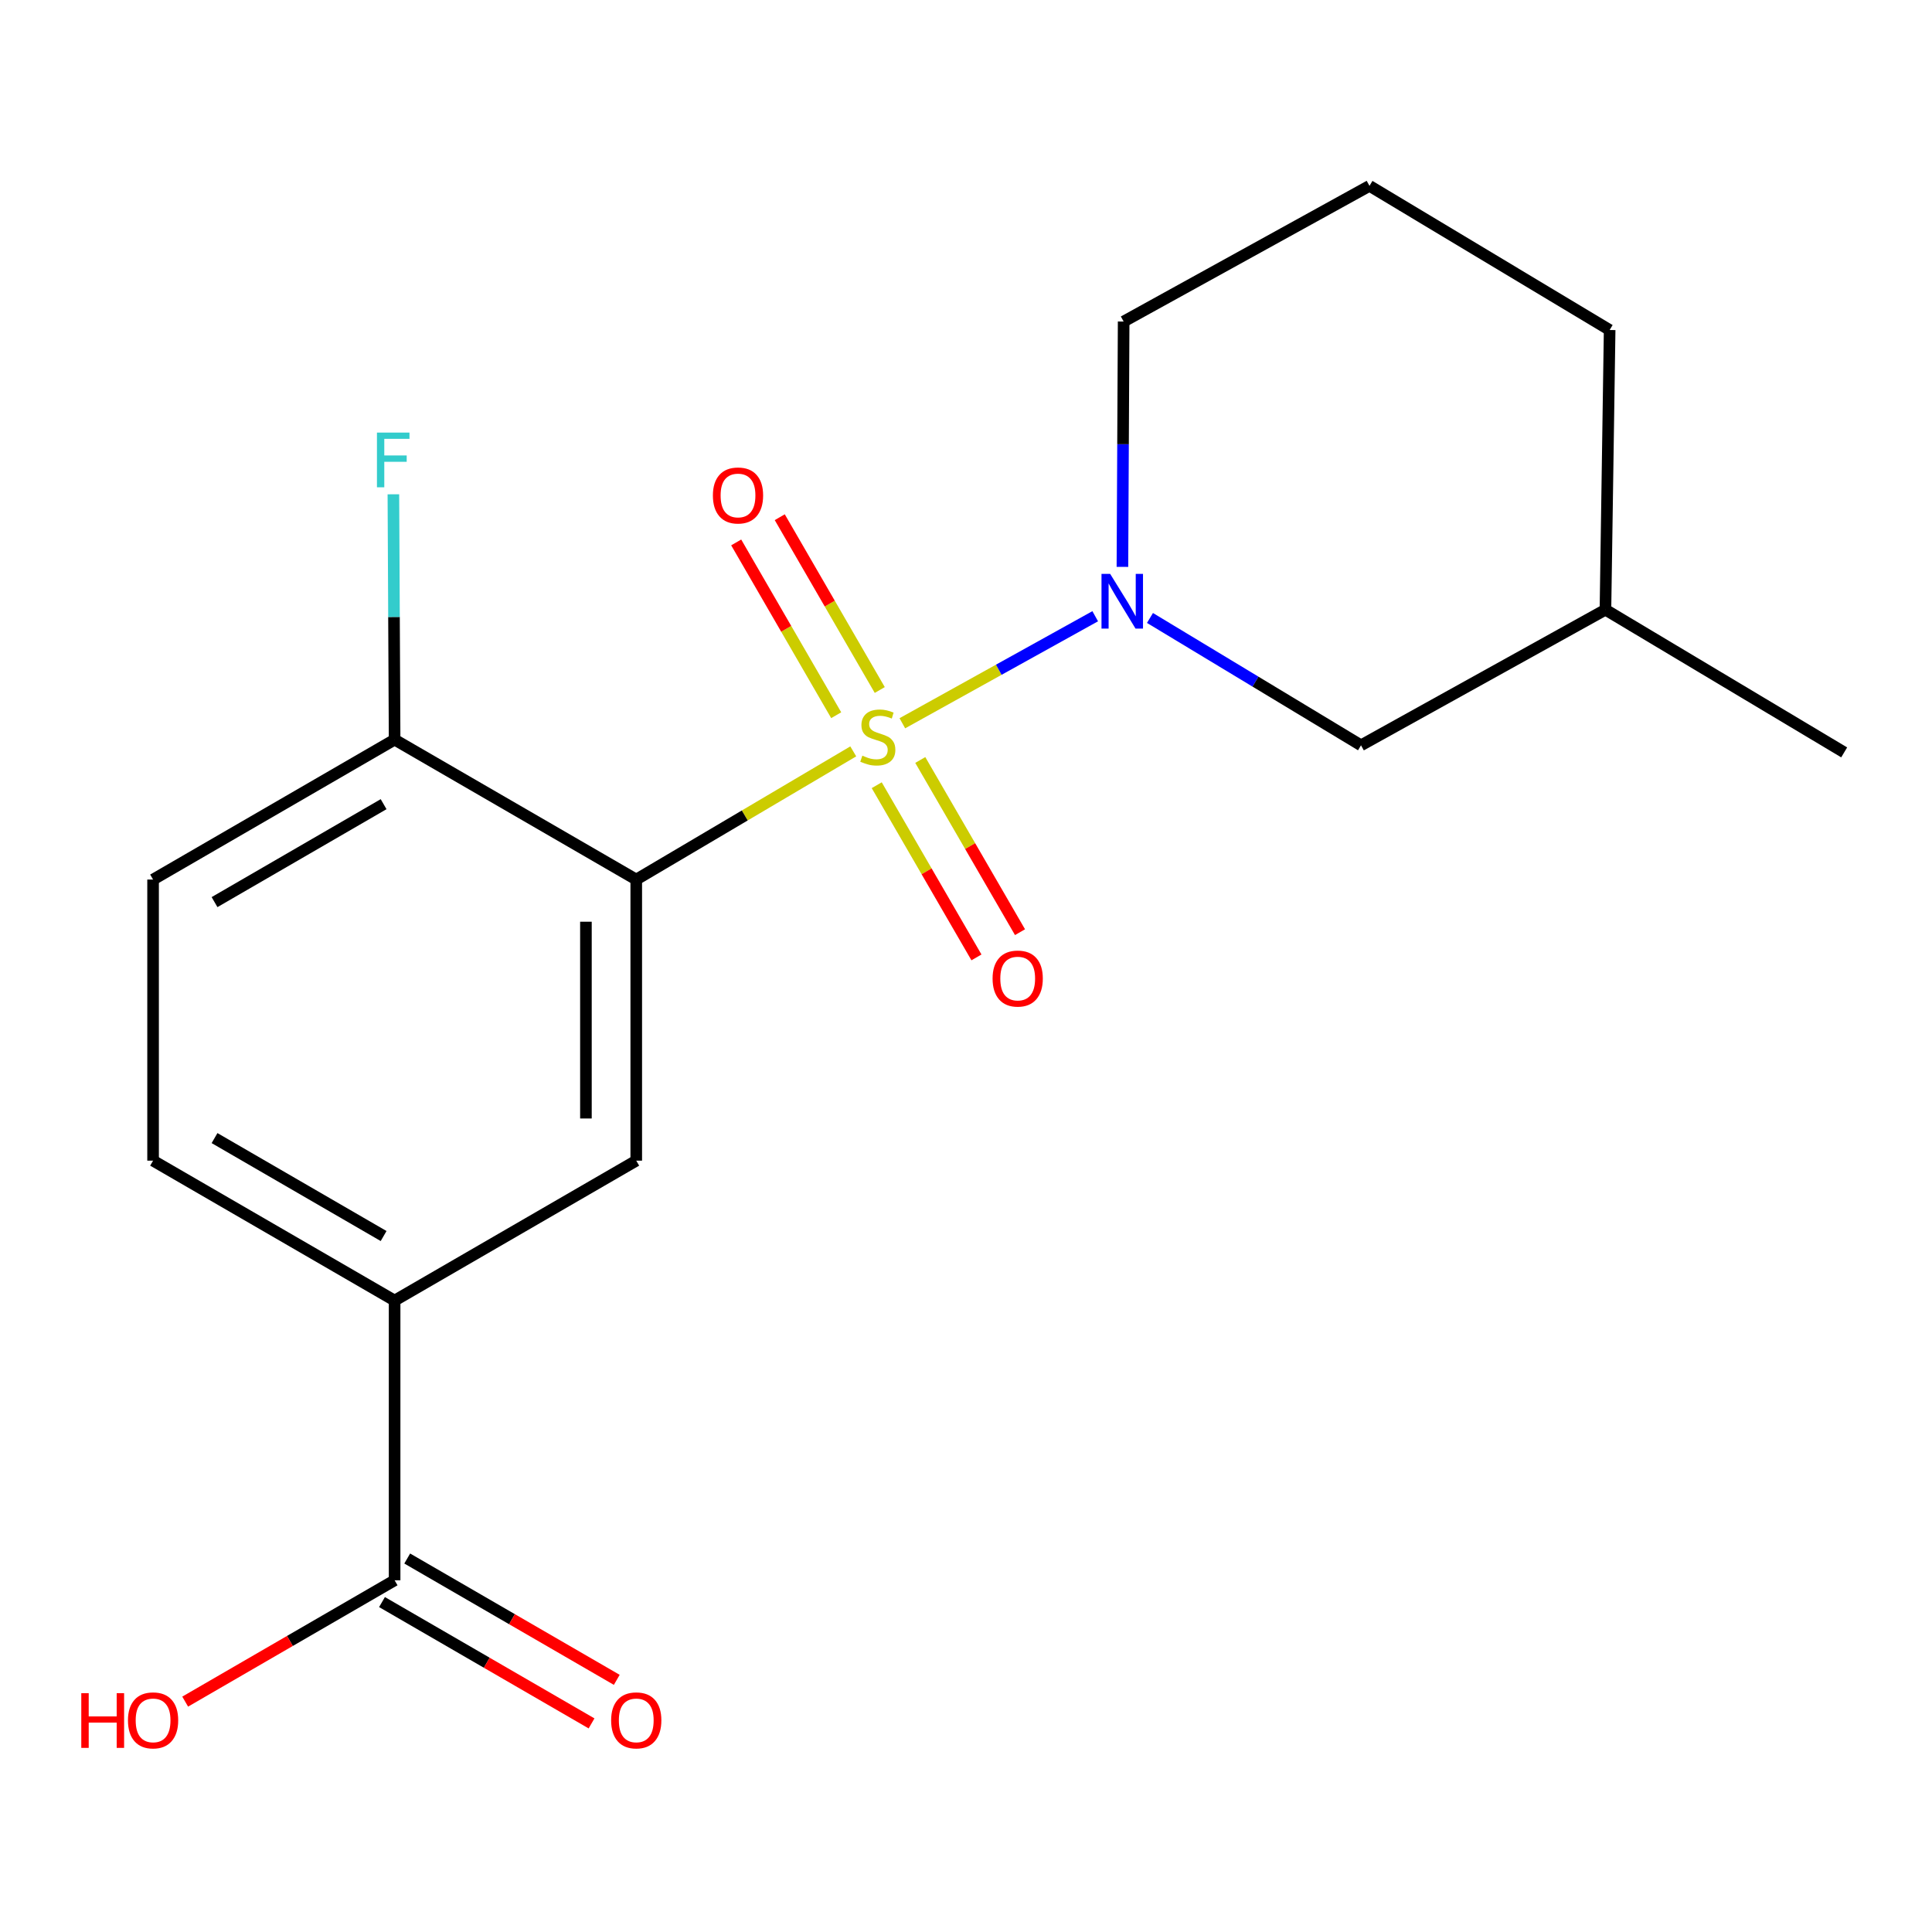 <?xml version='1.0' encoding='iso-8859-1'?>
<svg version='1.1' baseProfile='full'
              xmlns='http://www.w3.org/2000/svg'
                      xmlns:rdkit='http://www.rdkit.org/xml'
                      xmlns:xlink='http://www.w3.org/1999/xlink'
                  xml:space='preserve'
width='1000px' height='1000px' viewBox='0 0 1000 1000'>
<!-- END OF HEADER -->
<rect style='opacity:1.0;fill:#FFFFFF;stroke:none' width='1000' height='1000' x='0' y='0'> </rect>
<path class='bond-0' d='M 441.643,388.91 L 385.483,422.084' style='fill:none;fill-rule:evenodd;stroke:#CCCC00;stroke-width:6px;stroke-linecap:butt;stroke-linejoin:miter;stroke-opacity:1' />
<path class='bond-0' d='M 385.483,422.084 L 329.323,455.257' style='fill:none;fill-rule:evenodd;stroke:#000000;stroke-width:6px;stroke-linecap:butt;stroke-linejoin:miter;stroke-opacity:1' />
<path class='bond-1' d='M 467.051,374.357 L 516.965,346.659' style='fill:none;fill-rule:evenodd;stroke:#CCCC00;stroke-width:6px;stroke-linecap:butt;stroke-linejoin:miter;stroke-opacity:1' />
<path class='bond-1' d='M 516.965,346.659 L 566.88,318.961' style='fill:none;fill-rule:evenodd;stroke:#0000FF;stroke-width:6px;stroke-linecap:butt;stroke-linejoin:miter;stroke-opacity:1' />
<path class='bond-5' d='M 455.364,357.146 L 429.482,312.427' style='fill:none;fill-rule:evenodd;stroke:#CCCC00;stroke-width:6px;stroke-linecap:butt;stroke-linejoin:miter;stroke-opacity:1' />
<path class='bond-5' d='M 429.482,312.427 L 403.6,267.707' style='fill:none;fill-rule:evenodd;stroke:#FF0000;stroke-width:6px;stroke-linecap:butt;stroke-linejoin:miter;stroke-opacity:1' />
<path class='bond-5' d='M 432.817,370.196 L 406.935,325.476' style='fill:none;fill-rule:evenodd;stroke:#CCCC00;stroke-width:6px;stroke-linecap:butt;stroke-linejoin:miter;stroke-opacity:1' />
<path class='bond-5' d='M 406.935,325.476 L 381.053,280.757' style='fill:none;fill-rule:evenodd;stroke:#FF0000;stroke-width:6px;stroke-linecap:butt;stroke-linejoin:miter;stroke-opacity:1' />
<path class='bond-6' d='M 453.792,406.423 L 479.602,450.986' style='fill:none;fill-rule:evenodd;stroke:#CCCC00;stroke-width:6px;stroke-linecap:butt;stroke-linejoin:miter;stroke-opacity:1' />
<path class='bond-6' d='M 479.602,450.986 L 505.413,495.549' style='fill:none;fill-rule:evenodd;stroke:#FF0000;stroke-width:6px;stroke-linecap:butt;stroke-linejoin:miter;stroke-opacity:1' />
<path class='bond-6' d='M 476.335,393.366 L 502.145,437.929' style='fill:none;fill-rule:evenodd;stroke:#CCCC00;stroke-width:6px;stroke-linecap:butt;stroke-linejoin:miter;stroke-opacity:1' />
<path class='bond-6' d='M 502.145,437.929 L 527.956,482.492' style='fill:none;fill-rule:evenodd;stroke:#FF0000;stroke-width:6px;stroke-linecap:butt;stroke-linejoin:miter;stroke-opacity:1' />
<path class='bond-2' d='M 329.323,455.257 L 329.323,600.751' style='fill:none;fill-rule:evenodd;stroke:#000000;stroke-width:6px;stroke-linecap:butt;stroke-linejoin:miter;stroke-opacity:1' />
<path class='bond-2' d='M 303.273,477.081 L 303.273,578.927' style='fill:none;fill-rule:evenodd;stroke:#000000;stroke-width:6px;stroke-linecap:butt;stroke-linejoin:miter;stroke-opacity:1' />
<path class='bond-7' d='M 329.323,455.257 L 204.25,382.835' style='fill:none;fill-rule:evenodd;stroke:#000000;stroke-width:6px;stroke-linecap:butt;stroke-linejoin:miter;stroke-opacity:1' />
<path class='bond-8' d='M 595.223,319.854 L 649.84,352.814' style='fill:none;fill-rule:evenodd;stroke:#0000FF;stroke-width:6px;stroke-linecap:butt;stroke-linejoin:miter;stroke-opacity:1' />
<path class='bond-8' d='M 649.84,352.814 L 704.457,385.773' style='fill:none;fill-rule:evenodd;stroke:#000000;stroke-width:6px;stroke-linecap:butt;stroke-linejoin:miter;stroke-opacity:1' />
<path class='bond-12' d='M 580.963,293.416 L 581.28,229.92' style='fill:none;fill-rule:evenodd;stroke:#0000FF;stroke-width:6px;stroke-linecap:butt;stroke-linejoin:miter;stroke-opacity:1' />
<path class='bond-12' d='M 581.28,229.92 L 581.598,166.425' style='fill:none;fill-rule:evenodd;stroke:#000000;stroke-width:6px;stroke-linecap:butt;stroke-linejoin:miter;stroke-opacity:1' />
<path class='bond-3' d='M 329.323,600.751 L 204.25,673.173' style='fill:none;fill-rule:evenodd;stroke:#000000;stroke-width:6px;stroke-linecap:butt;stroke-linejoin:miter;stroke-opacity:1' />
<path class='bond-4' d='M 204.25,673.173 L 204.25,817.958' style='fill:none;fill-rule:evenodd;stroke:#000000;stroke-width:6px;stroke-linecap:butt;stroke-linejoin:miter;stroke-opacity:1' />
<path class='bond-20' d='M 204.25,673.173 L 79.235,600.751' style='fill:none;fill-rule:evenodd;stroke:#000000;stroke-width:6px;stroke-linecap:butt;stroke-linejoin:miter;stroke-opacity:1' />
<path class='bond-20' d='M 198.556,639.768 L 111.045,589.073' style='fill:none;fill-rule:evenodd;stroke:#000000;stroke-width:6px;stroke-linecap:butt;stroke-linejoin:miter;stroke-opacity:1' />
<path class='bond-9' d='M 197.723,829.23 L 251.953,860.631' style='fill:none;fill-rule:evenodd;stroke:#000000;stroke-width:6px;stroke-linecap:butt;stroke-linejoin:miter;stroke-opacity:1' />
<path class='bond-9' d='M 251.953,860.631 L 306.183,892.032' style='fill:none;fill-rule:evenodd;stroke:#FF0000;stroke-width:6px;stroke-linecap:butt;stroke-linejoin:miter;stroke-opacity:1' />
<path class='bond-9' d='M 210.777,806.686 L 265.007,838.087' style='fill:none;fill-rule:evenodd;stroke:#000000;stroke-width:6px;stroke-linecap:butt;stroke-linejoin:miter;stroke-opacity:1' />
<path class='bond-9' d='M 265.007,838.087 L 319.237,869.488' style='fill:none;fill-rule:evenodd;stroke:#FF0000;stroke-width:6px;stroke-linecap:butt;stroke-linejoin:miter;stroke-opacity:1' />
<path class='bond-13' d='M 204.25,817.958 L 150.048,849.357' style='fill:none;fill-rule:evenodd;stroke:#000000;stroke-width:6px;stroke-linecap:butt;stroke-linejoin:miter;stroke-opacity:1' />
<path class='bond-13' d='M 150.048,849.357 L 95.847,880.756' style='fill:none;fill-rule:evenodd;stroke:#FF0000;stroke-width:6px;stroke-linecap:butt;stroke-linejoin:miter;stroke-opacity:1' />
<path class='bond-11' d='M 204.25,382.835 L 79.235,455.257' style='fill:none;fill-rule:evenodd;stroke:#000000;stroke-width:6px;stroke-linecap:butt;stroke-linejoin:miter;stroke-opacity:1' />
<path class='bond-11' d='M 198.556,416.24 L 111.045,466.935' style='fill:none;fill-rule:evenodd;stroke:#000000;stroke-width:6px;stroke-linecap:butt;stroke-linejoin:miter;stroke-opacity:1' />
<path class='bond-14' d='M 204.25,382.835 L 203.933,319.34' style='fill:none;fill-rule:evenodd;stroke:#000000;stroke-width:6px;stroke-linecap:butt;stroke-linejoin:miter;stroke-opacity:1' />
<path class='bond-14' d='M 203.933,319.34 L 203.615,255.844' style='fill:none;fill-rule:evenodd;stroke:#33CCCC;stroke-width:6px;stroke-linecap:butt;stroke-linejoin:miter;stroke-opacity:1' />
<path class='bond-15' d='M 704.457,385.773 L 830.977,315.581' style='fill:none;fill-rule:evenodd;stroke:#000000;stroke-width:6px;stroke-linecap:butt;stroke-linejoin:miter;stroke-opacity:1' />
<path class='bond-10' d='M 79.235,600.751 L 79.235,455.257' style='fill:none;fill-rule:evenodd;stroke:#000000;stroke-width:6px;stroke-linecap:butt;stroke-linejoin:miter;stroke-opacity:1' />
<path class='bond-16' d='M 581.598,166.425 L 708.842,96.203' style='fill:none;fill-rule:evenodd;stroke:#000000;stroke-width:6px;stroke-linecap:butt;stroke-linejoin:miter;stroke-opacity:1' />
<path class='bond-18' d='M 830.977,315.581 L 954.545,389.435' style='fill:none;fill-rule:evenodd;stroke:#000000;stroke-width:6px;stroke-linecap:butt;stroke-linejoin:miter;stroke-opacity:1' />
<path class='bond-19' d='M 830.977,315.581 L 833.148,170.81' style='fill:none;fill-rule:evenodd;stroke:#000000;stroke-width:6px;stroke-linecap:butt;stroke-linejoin:miter;stroke-opacity:1' />
<path class='bond-17' d='M 708.842,96.203 L 833.148,170.81' style='fill:none;fill-rule:evenodd;stroke:#000000;stroke-width:6px;stroke-linecap:butt;stroke-linejoin:miter;stroke-opacity:1' />
<path  class='atom-0' d='M 446.353 391.123
Q 446.673 391.243, 447.993 391.803
Q 449.313 392.363, 450.753 392.723
Q 452.233 393.043, 453.673 393.043
Q 456.353 393.043, 457.913 391.763
Q 459.473 390.443, 459.473 388.163
Q 459.473 386.603, 458.673 385.643
Q 457.913 384.683, 456.713 384.163
Q 455.513 383.643, 453.513 383.043
Q 450.993 382.283, 449.473 381.563
Q 447.993 380.843, 446.913 379.323
Q 445.873 377.803, 445.873 375.243
Q 445.873 371.683, 448.273 369.483
Q 450.713 367.283, 455.513 367.283
Q 458.793 367.283, 462.513 368.843
L 461.593 371.923
Q 458.193 370.523, 455.633 370.523
Q 452.873 370.523, 451.353 371.683
Q 449.833 372.803, 449.873 374.763
Q 449.873 376.283, 450.633 377.203
Q 451.433 378.123, 452.553 378.643
Q 453.713 379.163, 455.633 379.763
Q 458.193 380.563, 459.713 381.363
Q 461.233 382.163, 462.313 383.803
Q 463.433 385.403, 463.433 388.163
Q 463.433 392.083, 460.793 394.203
Q 458.193 396.283, 453.833 396.283
Q 451.313 396.283, 449.393 395.723
Q 447.513 395.203, 445.273 394.283
L 446.353 391.123
' fill='#CCCC00'/>
<path  class='atom-2' d='M 574.614 297.035
L 583.894 312.035
Q 584.814 313.515, 586.294 316.195
Q 587.774 318.875, 587.854 319.035
L 587.854 297.035
L 591.614 297.035
L 591.614 325.355
L 587.734 325.355
L 577.774 308.955
Q 576.614 307.035, 575.374 304.835
Q 574.174 302.635, 573.814 301.955
L 573.814 325.355
L 570.134 325.355
L 570.134 297.035
L 574.614 297.035
' fill='#0000FF'/>
<path  class='atom-6' d='M 368.99 256.453
Q 368.99 249.653, 372.35 245.853
Q 375.71 242.053, 381.99 242.053
Q 388.27 242.053, 391.63 245.853
Q 394.99 249.653, 394.99 256.453
Q 394.99 263.333, 391.59 267.253
Q 388.19 271.133, 381.99 271.133
Q 375.75 271.133, 372.35 267.253
Q 368.99 263.373, 368.99 256.453
M 381.99 267.933
Q 386.31 267.933, 388.63 265.053
Q 390.99 262.133, 390.99 256.453
Q 390.99 250.893, 388.63 248.093
Q 386.31 245.253, 381.99 245.253
Q 377.67 245.253, 375.31 248.053
Q 372.99 250.853, 372.99 256.453
Q 372.99 262.173, 375.31 265.053
Q 377.67 267.933, 381.99 267.933
' fill='#FF0000'/>
<path  class='atom-7' d='M 513.76 506.498
Q 513.76 499.698, 517.12 495.898
Q 520.48 492.098, 526.76 492.098
Q 533.04 492.098, 536.4 495.898
Q 539.76 499.698, 539.76 506.498
Q 539.76 513.378, 536.36 517.298
Q 532.96 521.178, 526.76 521.178
Q 520.52 521.178, 517.12 517.298
Q 513.76 513.418, 513.76 506.498
M 526.76 517.978
Q 531.08 517.978, 533.4 515.098
Q 535.76 512.178, 535.76 506.498
Q 535.76 500.938, 533.4 498.138
Q 531.08 495.298, 526.76 495.298
Q 522.44 495.298, 520.08 498.098
Q 517.76 500.898, 517.76 506.498
Q 517.76 512.218, 520.08 515.098
Q 522.44 517.978, 526.76 517.978
' fill='#FF0000'/>
<path  class='atom-10' d='M 316.323 890.46
Q 316.323 883.66, 319.683 879.86
Q 323.043 876.06, 329.323 876.06
Q 335.603 876.06, 338.963 879.86
Q 342.323 883.66, 342.323 890.46
Q 342.323 897.34, 338.923 901.26
Q 335.523 905.14, 329.323 905.14
Q 323.083 905.14, 319.683 901.26
Q 316.323 897.38, 316.323 890.46
M 329.323 901.94
Q 333.643 901.94, 335.963 899.06
Q 338.323 896.14, 338.323 890.46
Q 338.323 884.9, 335.963 882.1
Q 333.643 879.26, 329.323 879.26
Q 325.003 879.26, 322.643 882.06
Q 320.323 884.86, 320.323 890.46
Q 320.323 896.18, 322.643 899.06
Q 325.003 901.94, 329.323 901.94
' fill='#FF0000'/>
<path  class='atom-14' d='M 42.075 876.38
L 45.915 876.38
L 45.915 888.42
L 60.395 888.42
L 60.395 876.38
L 64.235 876.38
L 64.235 904.7
L 60.395 904.7
L 60.395 891.62
L 45.915 891.62
L 45.915 904.7
L 42.075 904.7
L 42.075 876.38
' fill='#FF0000'/>
<path  class='atom-14' d='M 66.235 890.46
Q 66.235 883.66, 69.595 879.86
Q 72.955 876.06, 79.235 876.06
Q 85.515 876.06, 88.875 879.86
Q 92.235 883.66, 92.235 890.46
Q 92.235 897.34, 88.835 901.26
Q 85.435 905.14, 79.235 905.14
Q 72.995 905.14, 69.595 901.26
Q 66.235 897.38, 66.235 890.46
M 79.235 901.94
Q 83.555 901.94, 85.875 899.06
Q 88.235 896.14, 88.235 890.46
Q 88.235 884.9, 85.875 882.1
Q 83.555 879.26, 79.235 879.26
Q 74.915 879.26, 72.555 882.06
Q 70.235 884.86, 70.235 890.46
Q 70.235 896.18, 72.555 899.06
Q 74.915 901.94, 79.235 901.94
' fill='#FF0000'/>
<path  class='atom-15' d='M 195.107 223.905
L 211.947 223.905
L 211.947 227.145
L 198.907 227.145
L 198.907 235.745
L 210.507 235.745
L 210.507 239.025
L 198.907 239.025
L 198.907 252.225
L 195.107 252.225
L 195.107 223.905
' fill='#33CCCC'/>
</svg>
